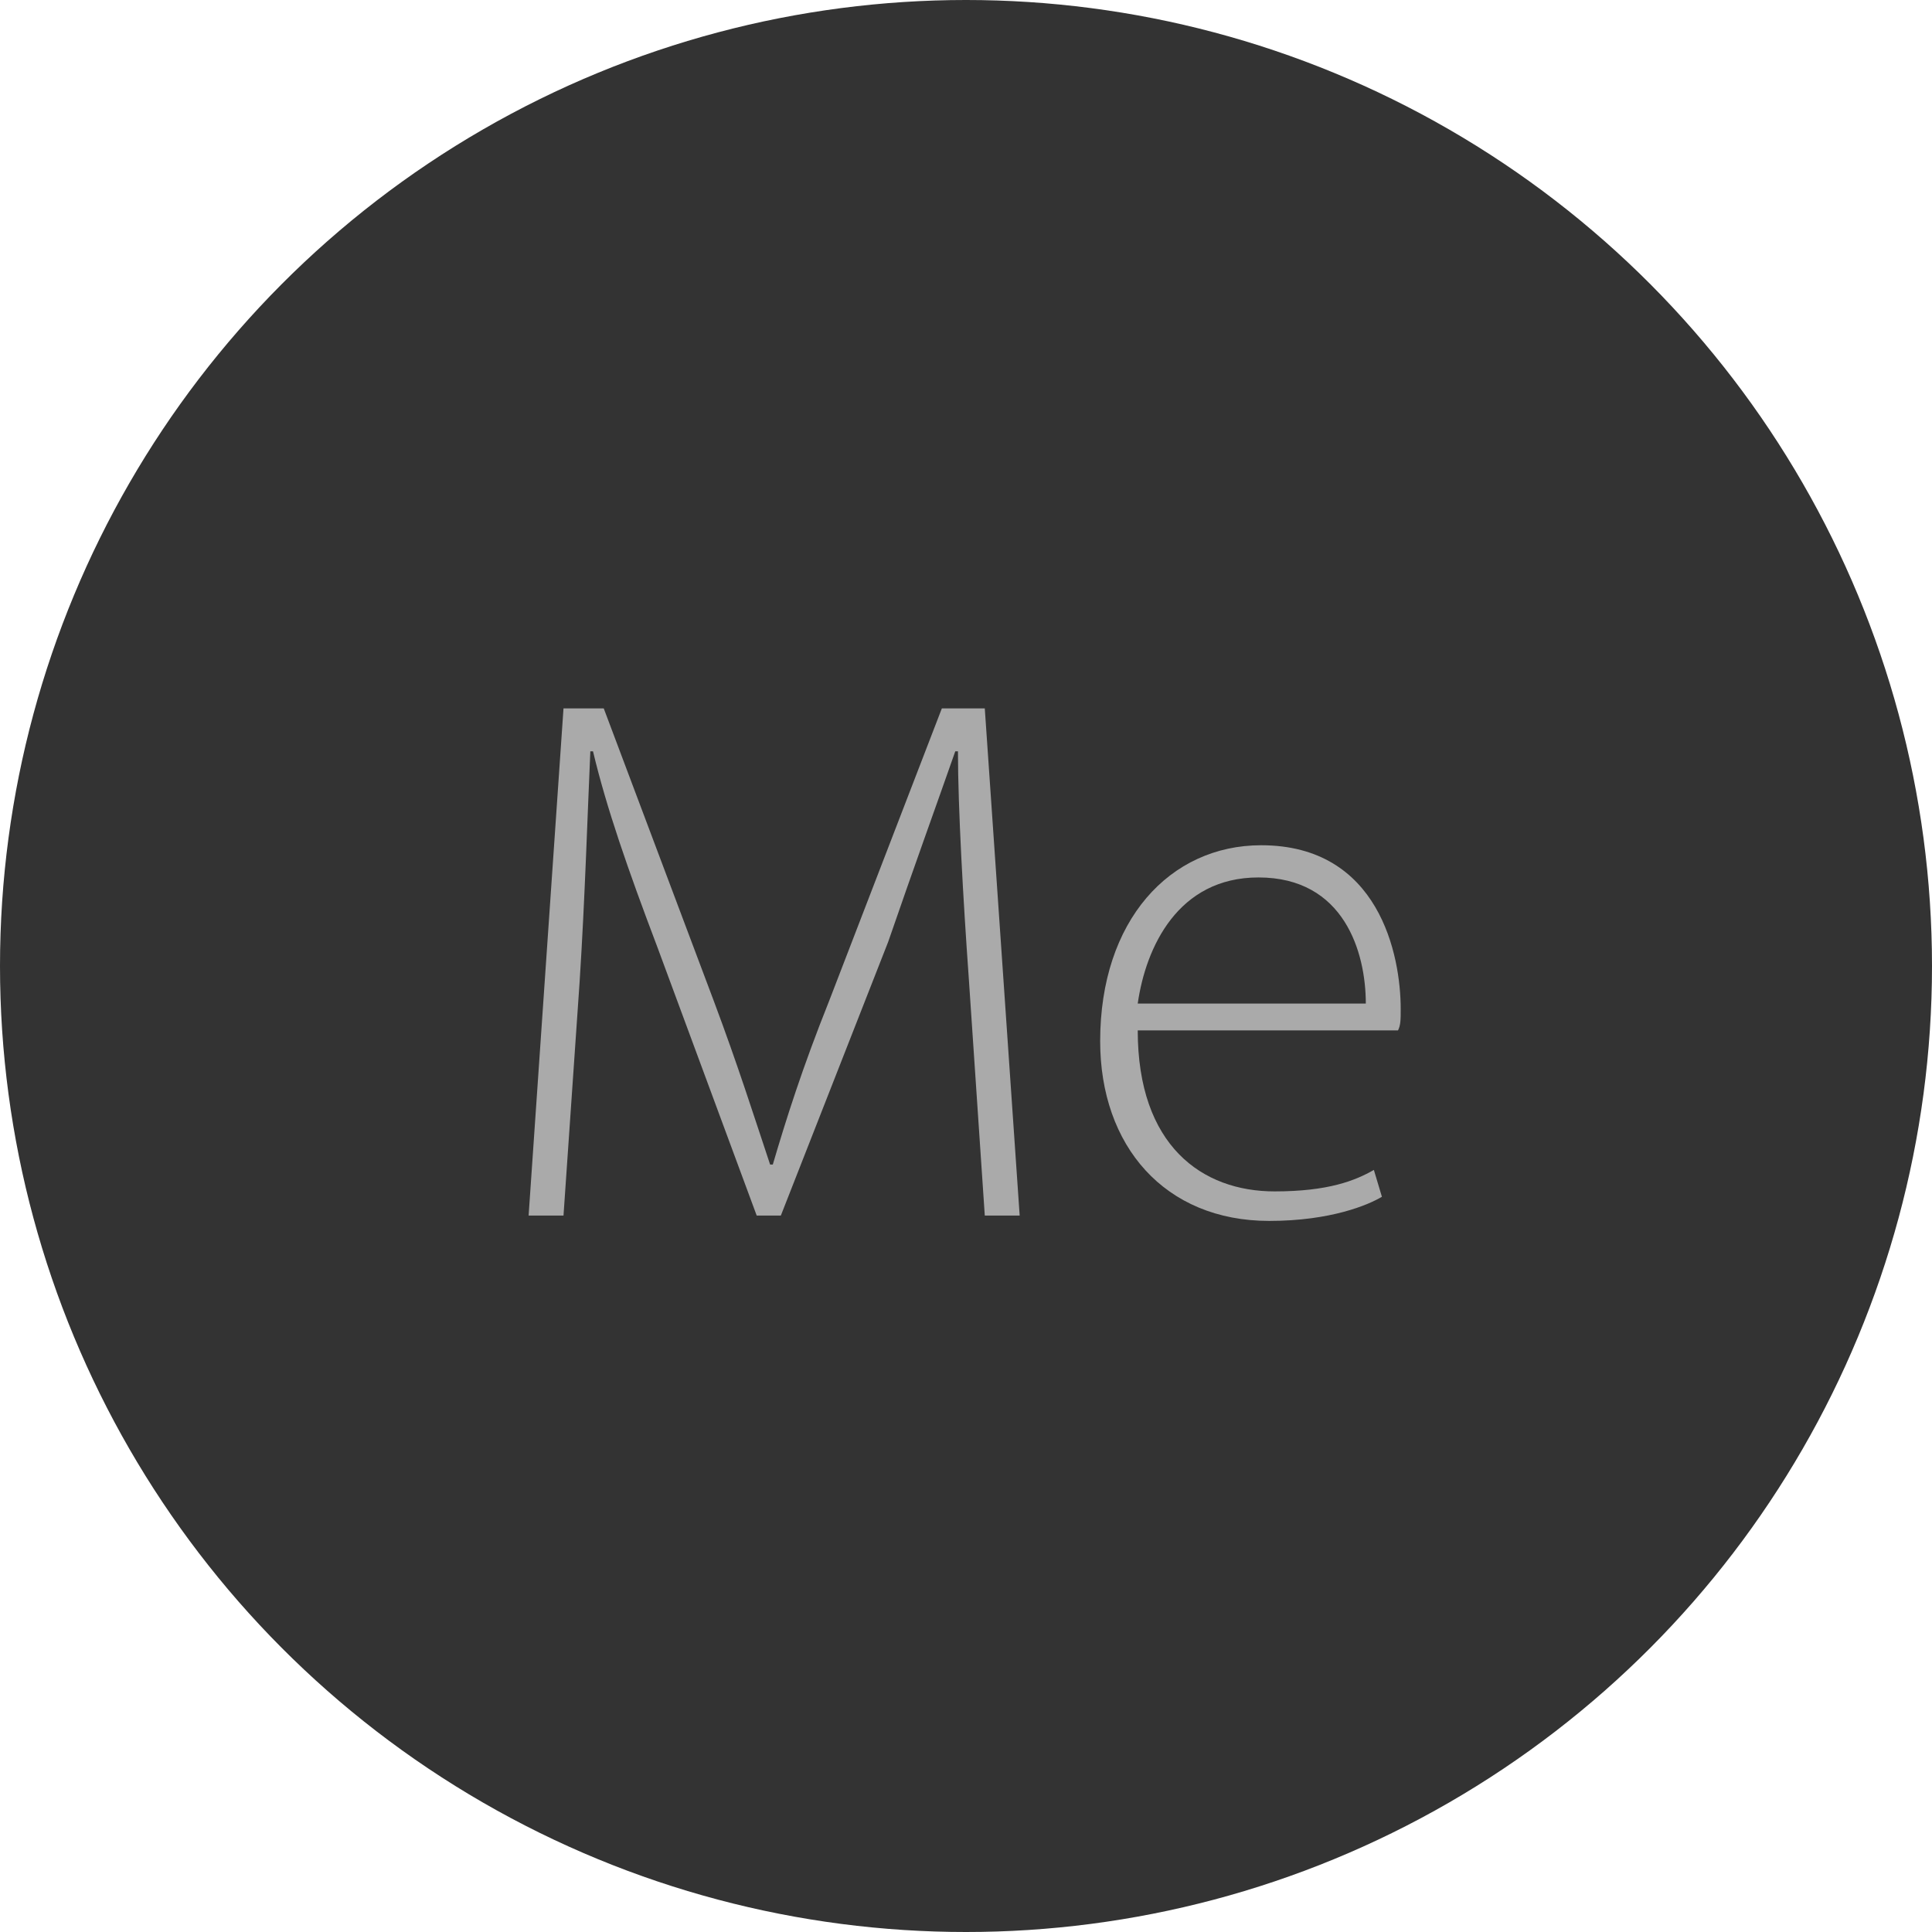 <?xml version="1.0" encoding="utf-8"?>
<!-- Generator: Adobe Illustrator 18.1.0, SVG Export Plug-In . SVG Version: 6.00 Build 0)  -->
<!DOCTYPE svg PUBLIC "-//W3C//DTD SVG 1.1//EN" "http://www.w3.org/Graphics/SVG/1.1/DTD/svg11.dtd">
<svg version="1.1" id="Ebene_1" xmlns="http://www.w3.org/2000/svg" xmlns:xlink="http://www.w3.org/1999/xlink" x="0px" y="0px"
	 viewBox="0 0 72 72" enable-background="new 0 0 72 72" xml:space="preserve">
<circle fill="#333333" cx="36" cy="36" r="36"/>
<g>
	<path fill="#AAAAAA" d="M36.1,36.4c-0.2-2.8-0.4-6.3-0.4-8.4h-0.1c-0.7,2-1.5,4.2-2.5,7.1l-4,10.2h-0.9l-3.7-10
		c-1.1-2.9-1.9-5.2-2.4-7.3H22c-0.1,2.2-0.2,5.5-0.4,8.6L21,45.3h-1.3L21,26.4h1.5l4.1,10.9c0.9,2.4,1.5,4.3,2.1,6.1h0.1
		c0.5-1.7,1.1-3.6,2.1-6.1l4.2-10.9h1.6L38,45.3h-1.3L36.1,36.4z"/>
	<path fill="#AAAAAA" d="M42.4,38.4c0,4.3,2.4,6,5.1,6c2,0,3-0.4,3.7-0.8l0.3,1c-0.5,0.3-1.9,0.9-4.2,0.9c-3.9,0-6.3-2.8-6.3-6.7
		c0-4.5,2.6-7.3,6-7.3c4.4,0,5.2,4.1,5.2,6.1c0,0.4,0,0.6-0.1,0.8H42.4z M50.9,37.4c0-1.9-0.8-4.7-4-4.7c-3,0-4.2,2.6-4.5,4.7H50.9z
		"/>
</g>
</svg>

